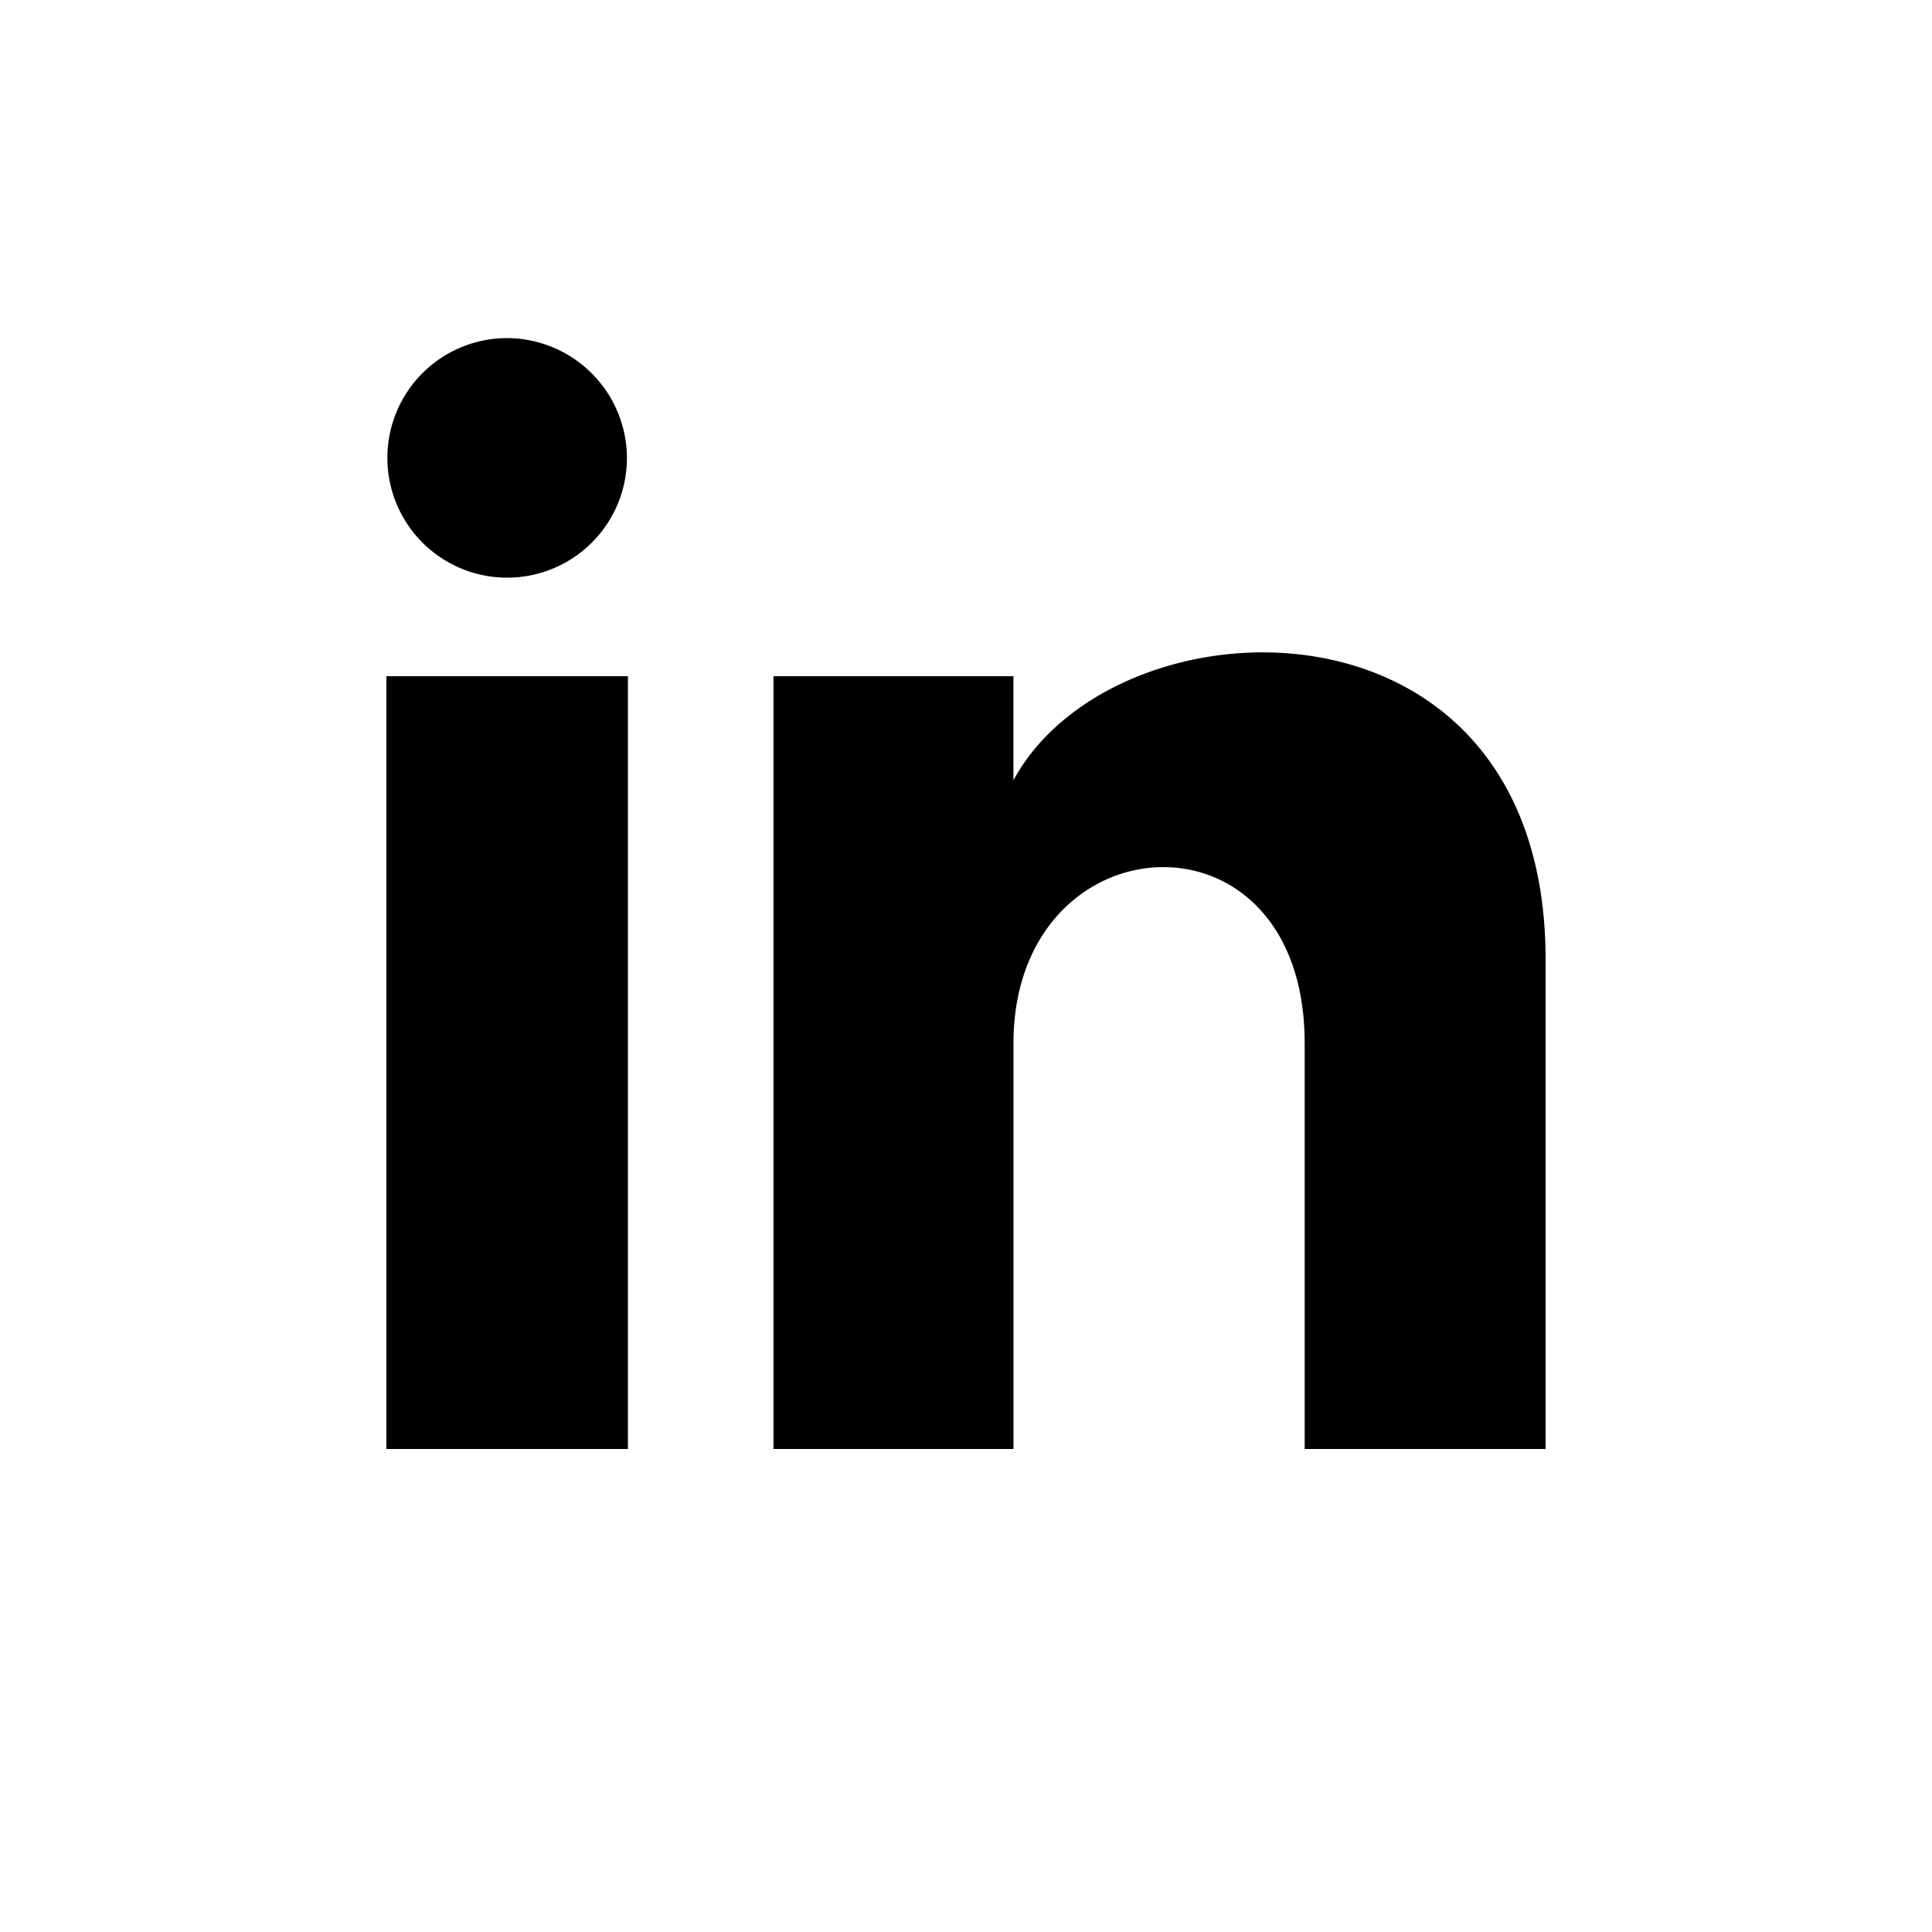 <?xml version="1.0" encoding="UTF-8"?> <svg xmlns="http://www.w3.org/2000/svg" xmlns:xlink="http://www.w3.org/1999/xlink" width="40" height="40" viewBox="0 0 40 40"><defs><clipPath id="clip-path"><rect id="Rectangle_86" data-name="Rectangle 86" width="24" height="23"></rect></clipPath></defs><g id="LinkedIn" transform="translate(-1606 -11205)"><g id="linkedIn-2" data-name="linkedIn" transform="translate(1614 11212)" clip-path="url(#clip-path)"><path id="Path_287" data-name="Path 287" d="M4.98,2.5A2.48,2.48,0,1,1,2.5,0,2.49,2.49,0,0,1,4.98,2.5M5,7H0V23H5Zm7.982,0H8.014V23h4.969V14.6c0-4.67,6.029-5.052,6.029,0V23H24V12.869c0-7.88-8.922-7.593-11.018-3.714Z"></path></g><rect id="Rectangle_87" data-name="Rectangle 87" width="40" height="40" transform="translate(1606 11205)" fill="none"></rect></g></svg> 